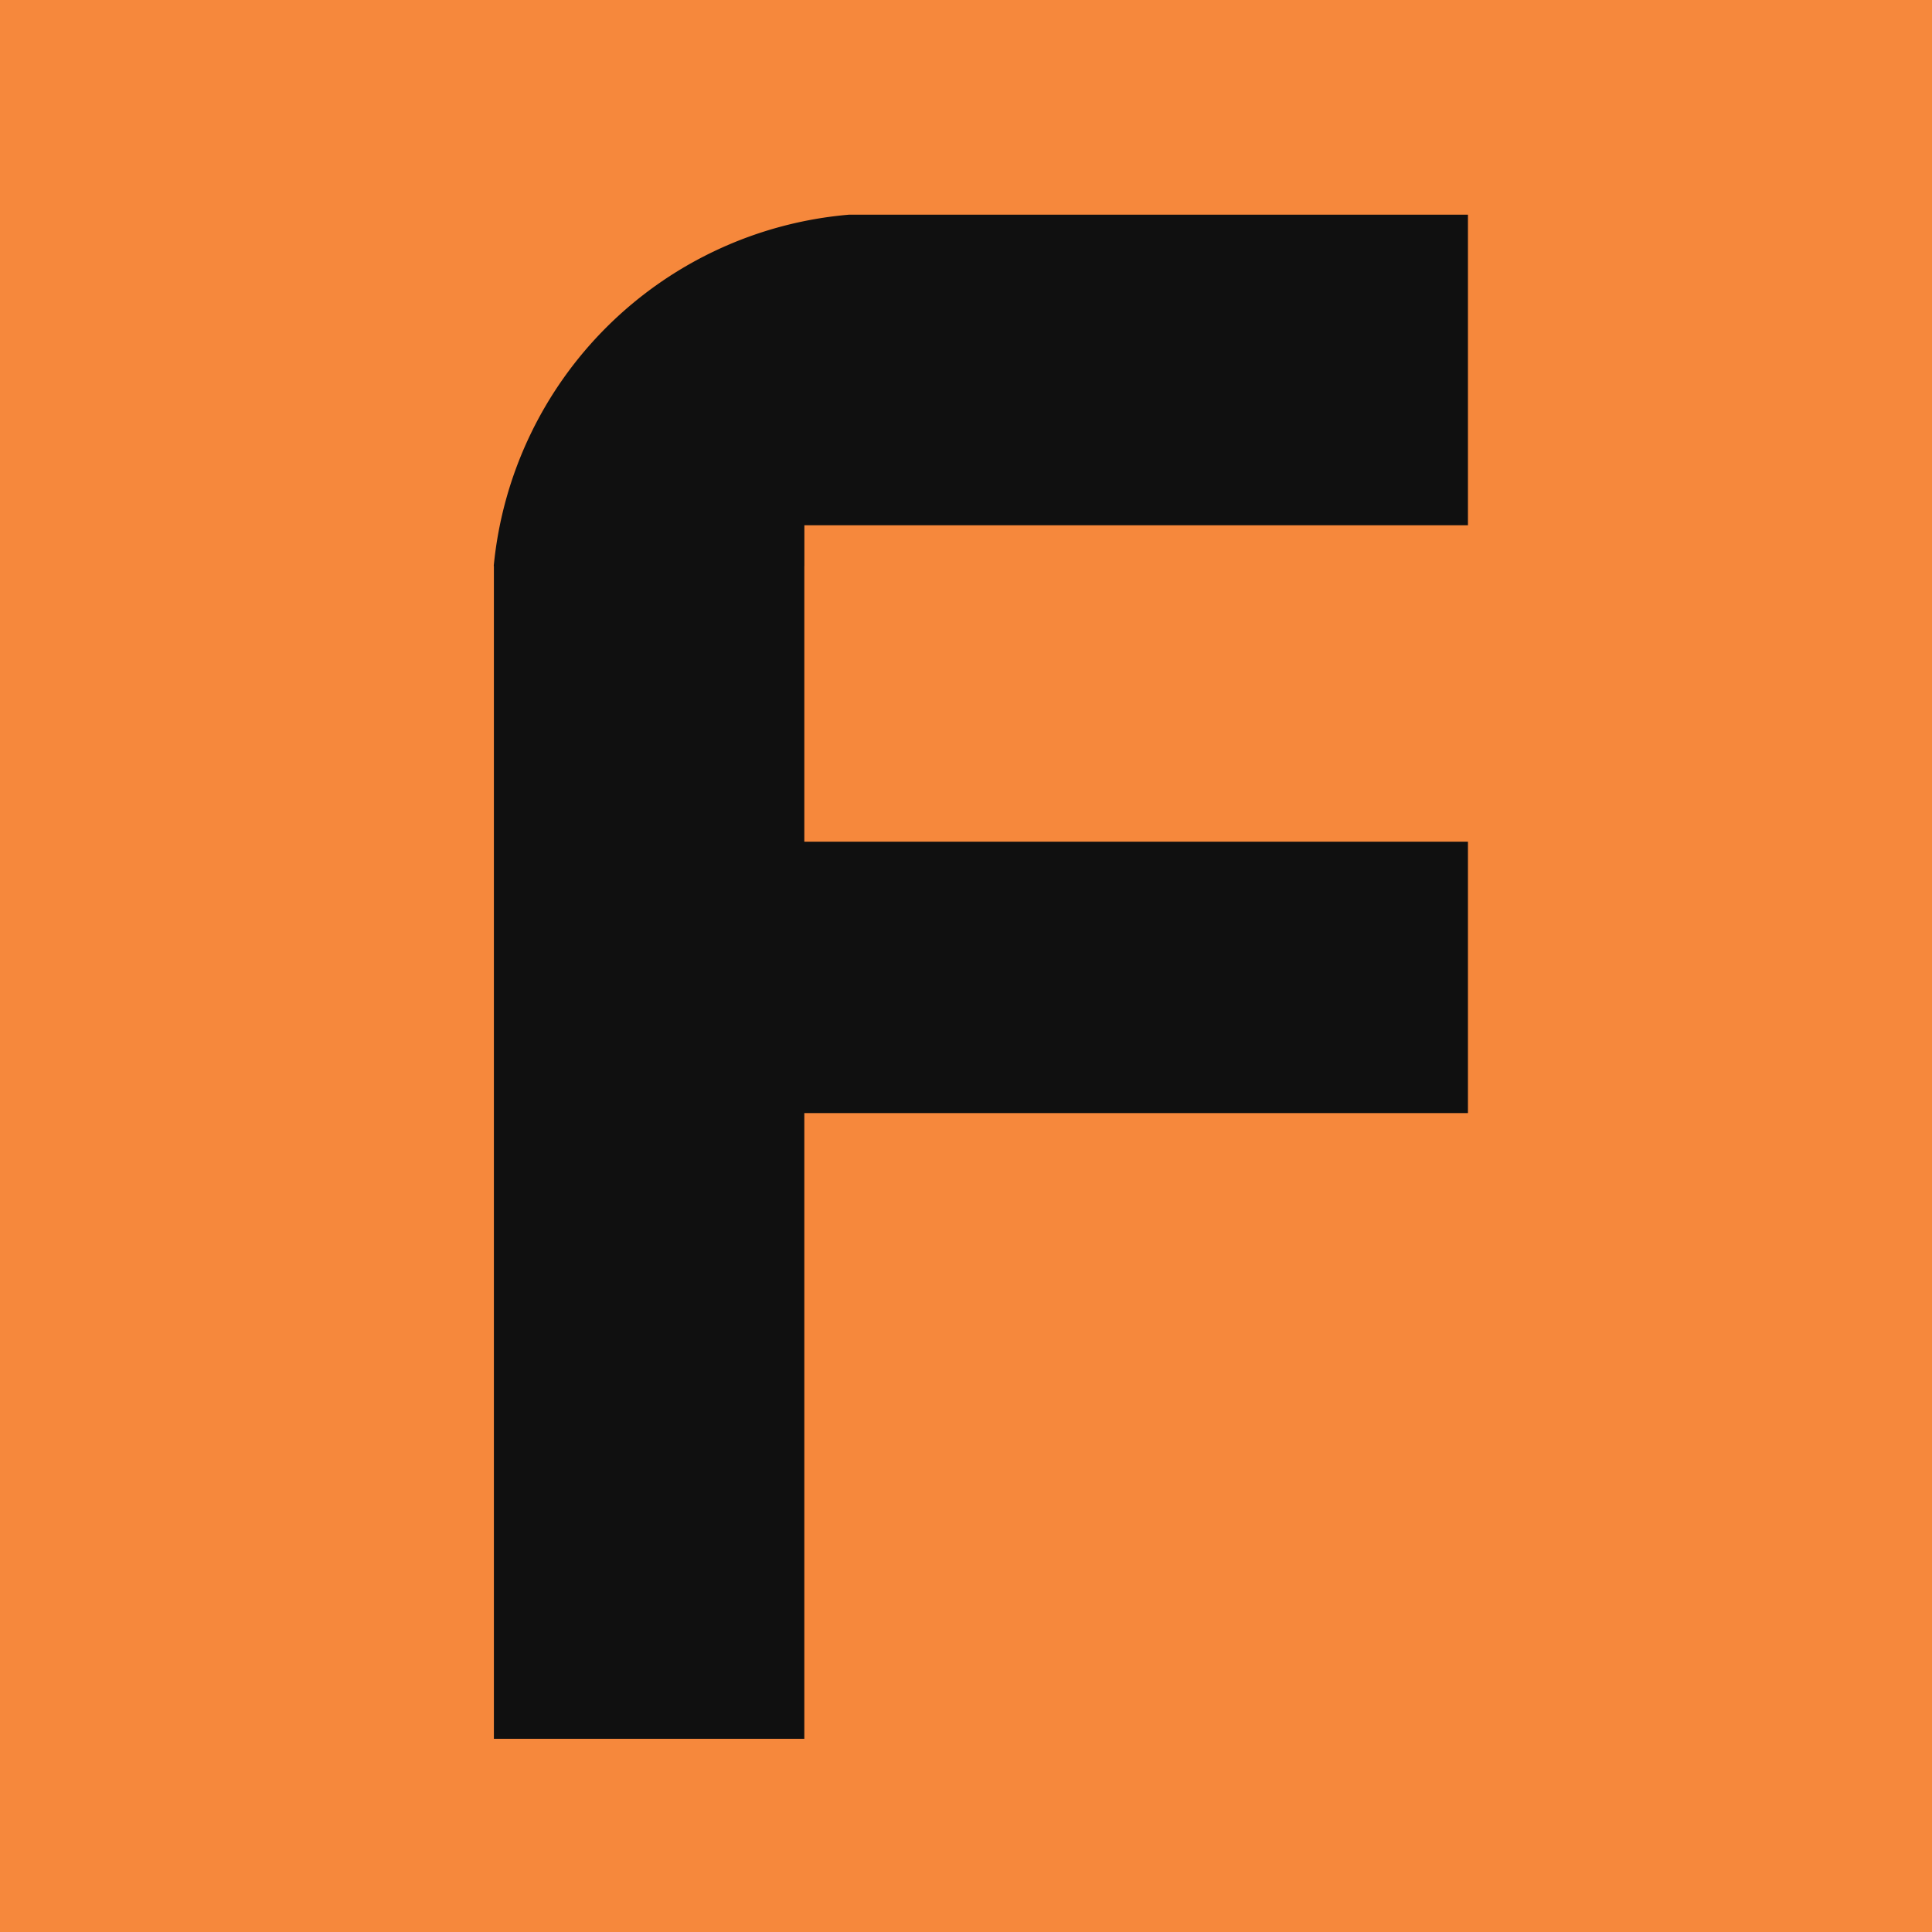 <svg xmlns="http://www.w3.org/2000/svg" width="180" height="180"><path fill="#f6883c" d="M0 0h180v180H0z"/><path d="M79.069 20.005A36.343 36.343 0 0 0 46 52.729h.015V162h28.922v-58.294h61.828V78.418H74.937V52.729h.005v-3.793h61.823V20h-57.7Z" fill="#101010"/></svg>